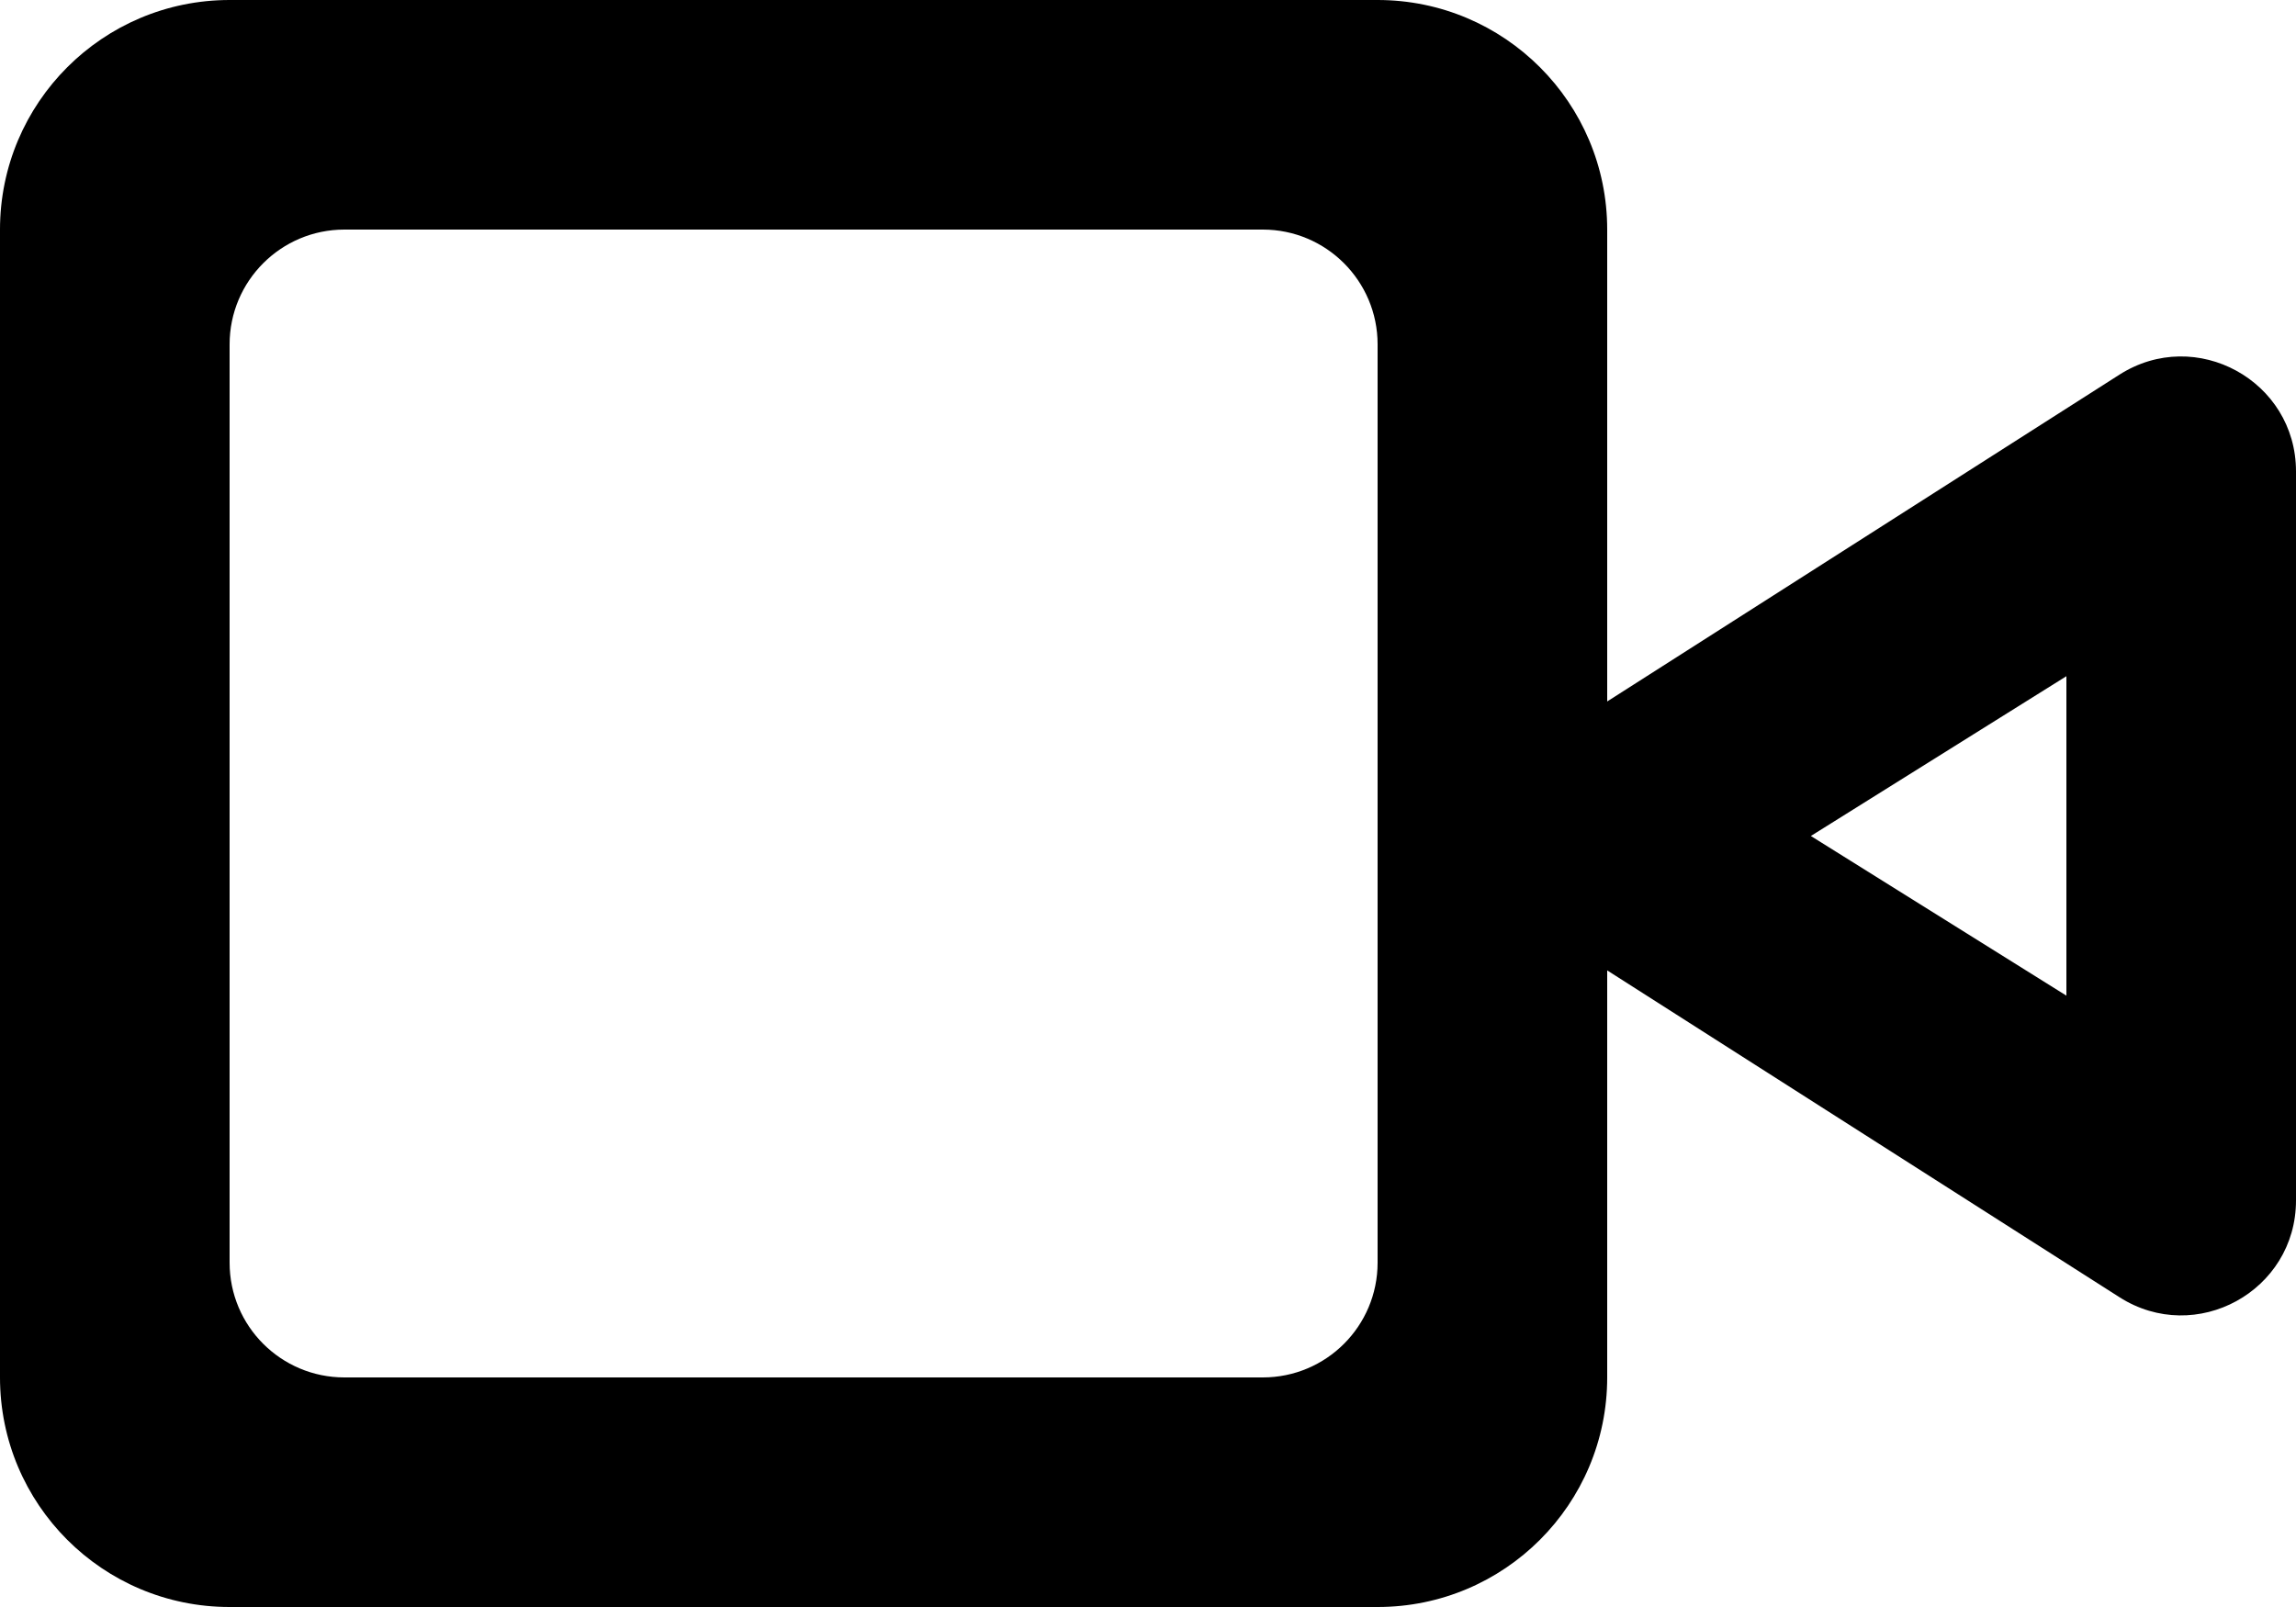 <?xml version="1.0" encoding="UTF-8" standalone="no"?>
<svg width="20px" height="14px" viewBox="0 0 20 14" version="1.1" xmlns="http://www.w3.org/2000/svg" xmlns:xlink="http://www.w3.org/1999/xlink">
    <!-- Generator: Sketch 3.8.1 (29687) - http://www.bohemiancoding.com/sketch -->
    <title>video_round [#961]</title>
    <desc>Created with Sketch.</desc>
    <defs></defs>
    <g id="Page-1" stroke="none" stroke-width="1" fill="none" fill-rule="evenodd">
        <g id="Dribbble-Light-Preview" transform="translate(-420, -3922)" fill="#000000">
            <g id="icons" transform="translate(56, 160)">
                <path d="M382,3770.674 L379.774,3769.283 L382,3767.891 L382,3770.674 Z M375,3774 L367,3774 C366.448,3774 366,3773.553 366,3773 L366,3765 C366,3764.448 366.448,3764 367,3764 L375,3764 C375.552,3764 376,3764.448 376,3765 L376,3773 C376,3773.553 375.552,3774 375,3774 L375,3774 Z M378,3768.111 L378,3764 C378,3762.896 377.105,3762 376,3762 L366,3762 C364.895,3762 364,3762.896 364,3764 L364,3774 C364,3775.105 364.895,3776 366,3776 L376,3776 C377.105,3776 378,3775.105 378,3774 L378,3770.454 L382.462,3773.301 C383.128,3773.726 384,3773.248 384,3772.458 L384,3766.107 C384,3765.317 383.128,3764.839 382.462,3765.264 L378,3768.111 Z" id="video_round-[#961]"></path>
            </g>
        </g>
    </g>
</svg>